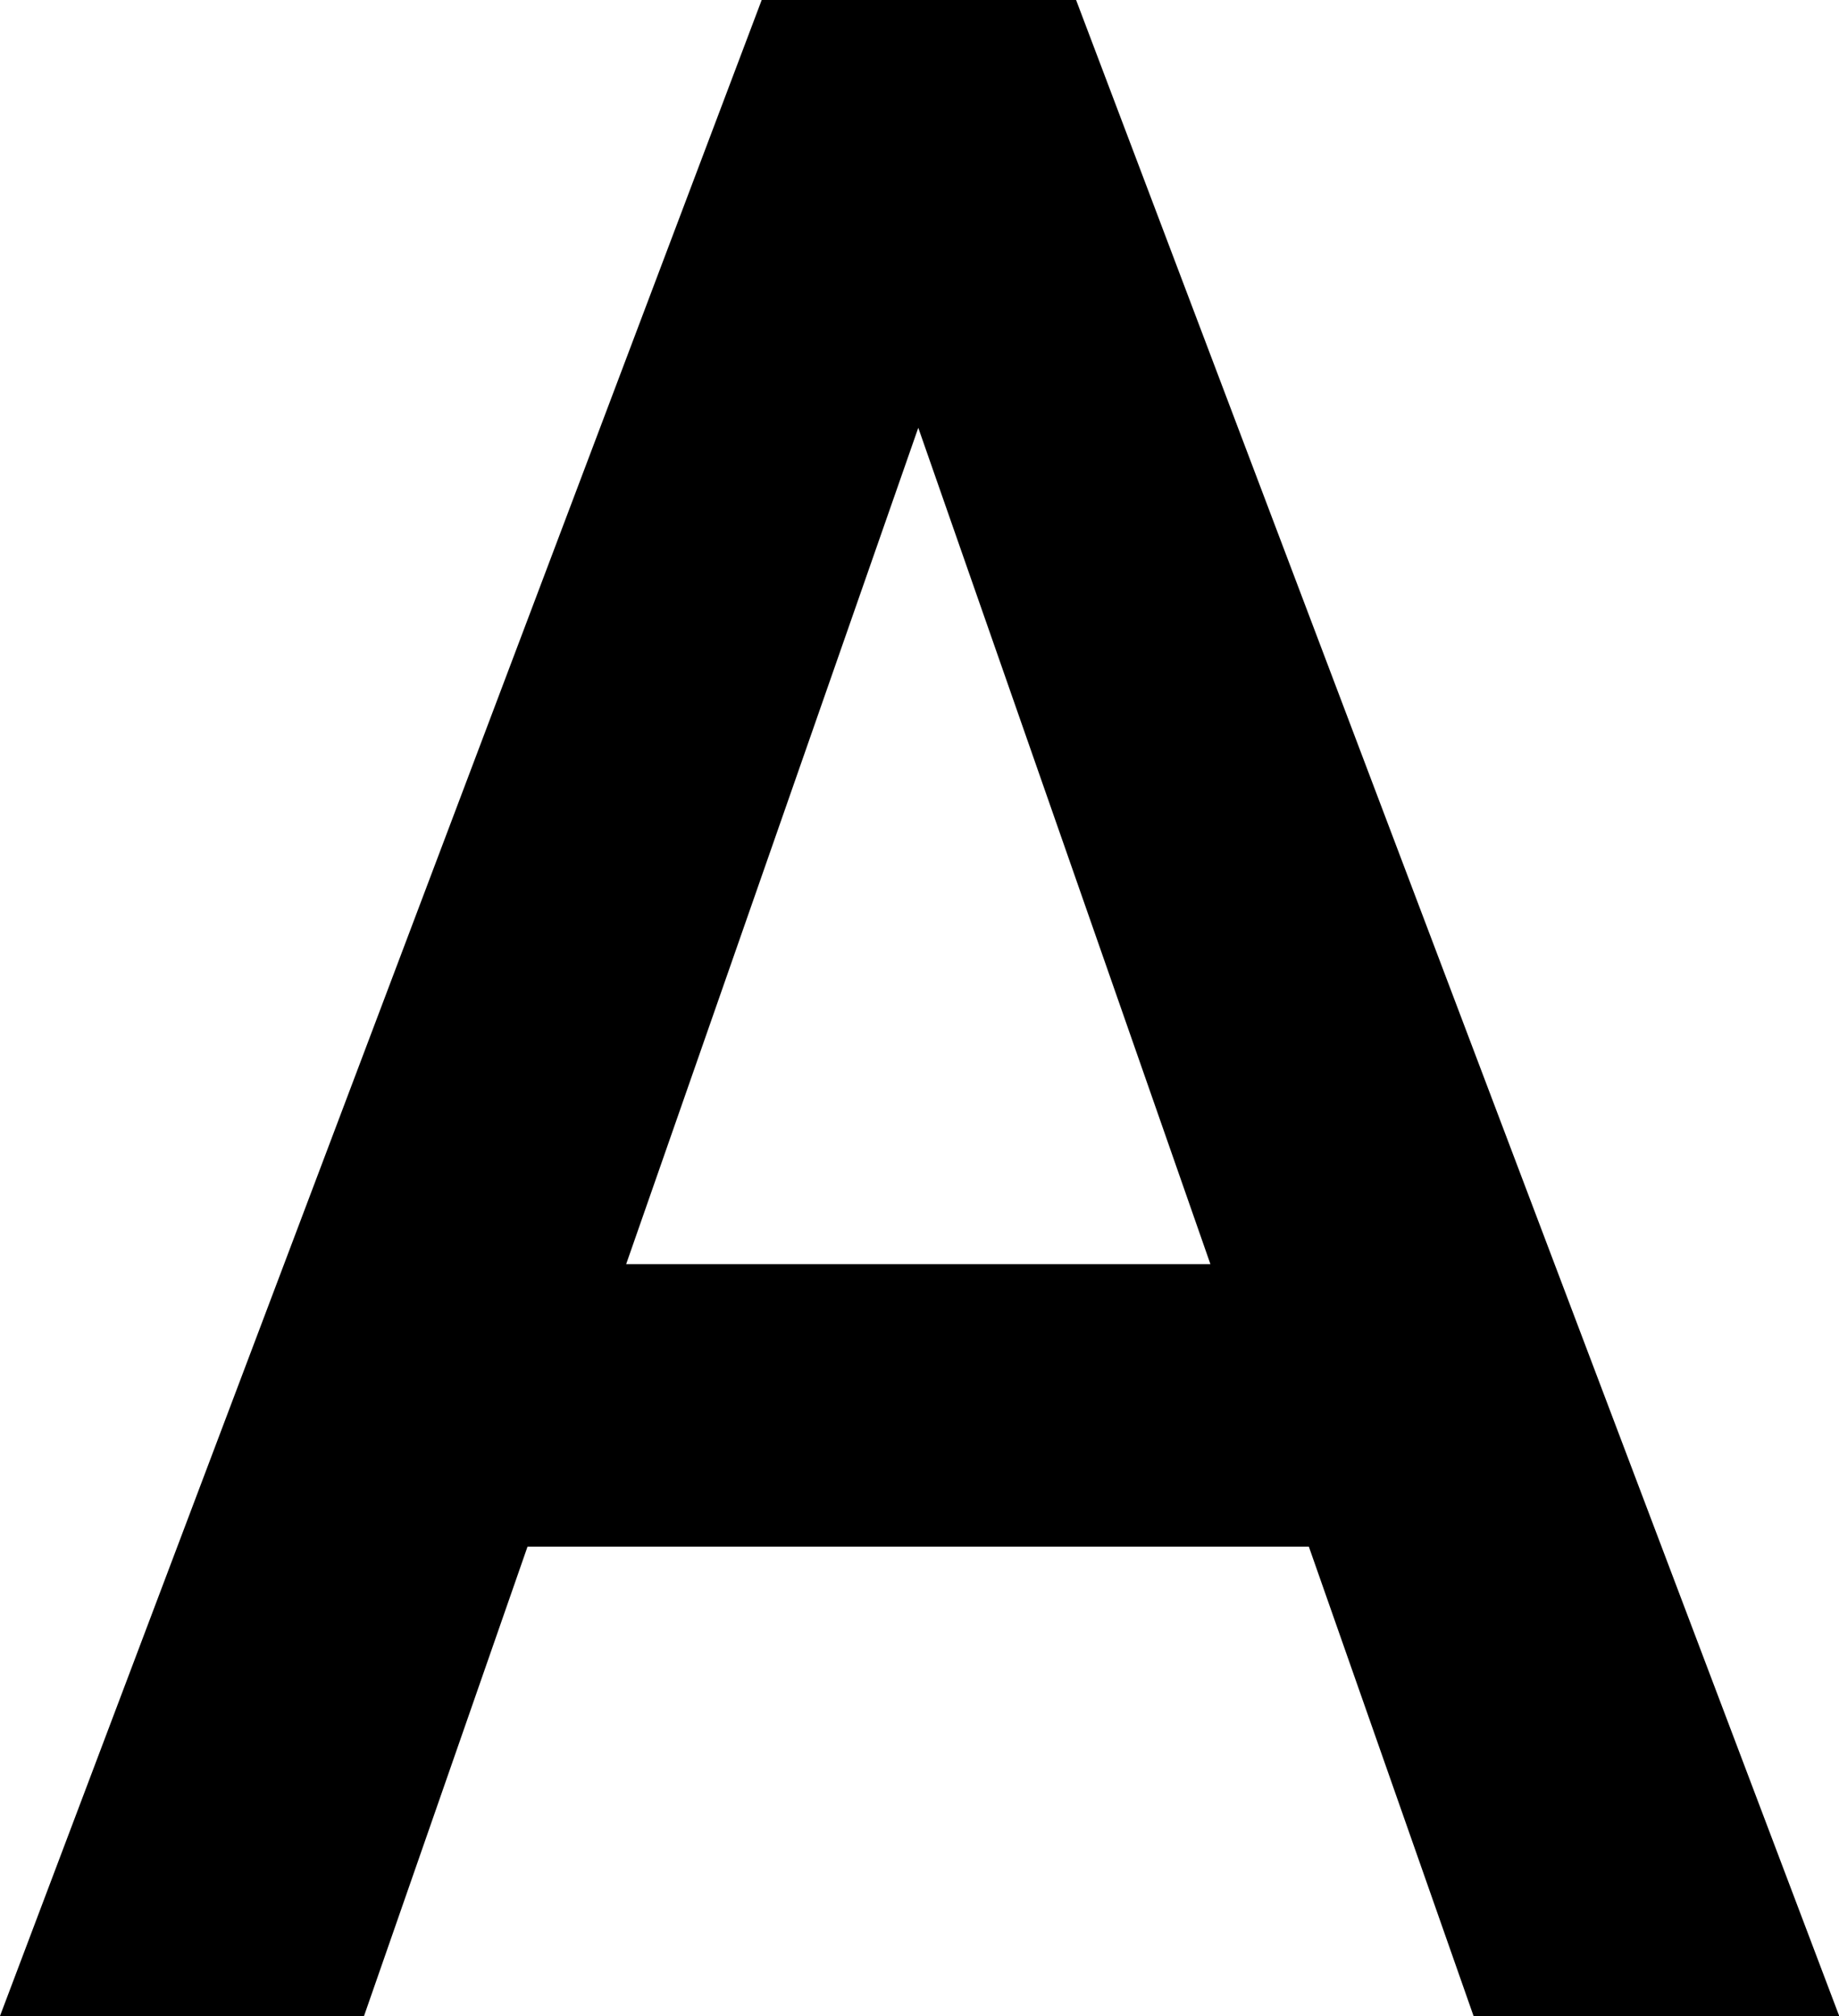 <?xml version="1.0" encoding="UTF-8"?>
<svg id="Layer_2" data-name="Layer 2" xmlns="http://www.w3.org/2000/svg" viewBox="0 0 90.78 99.53">
  <g id="Layer_1-2" data-name="Layer 1">
    <path d="M64.6,76.36H26.04l-8.07,23.17H0L37.6,0h15.52l37.67,99.53h-18.05l-8.13-23.17ZM30.9,62.41h28.85l-14.42-41.29-14.42,41.29Z"/>
  </g>
</svg>